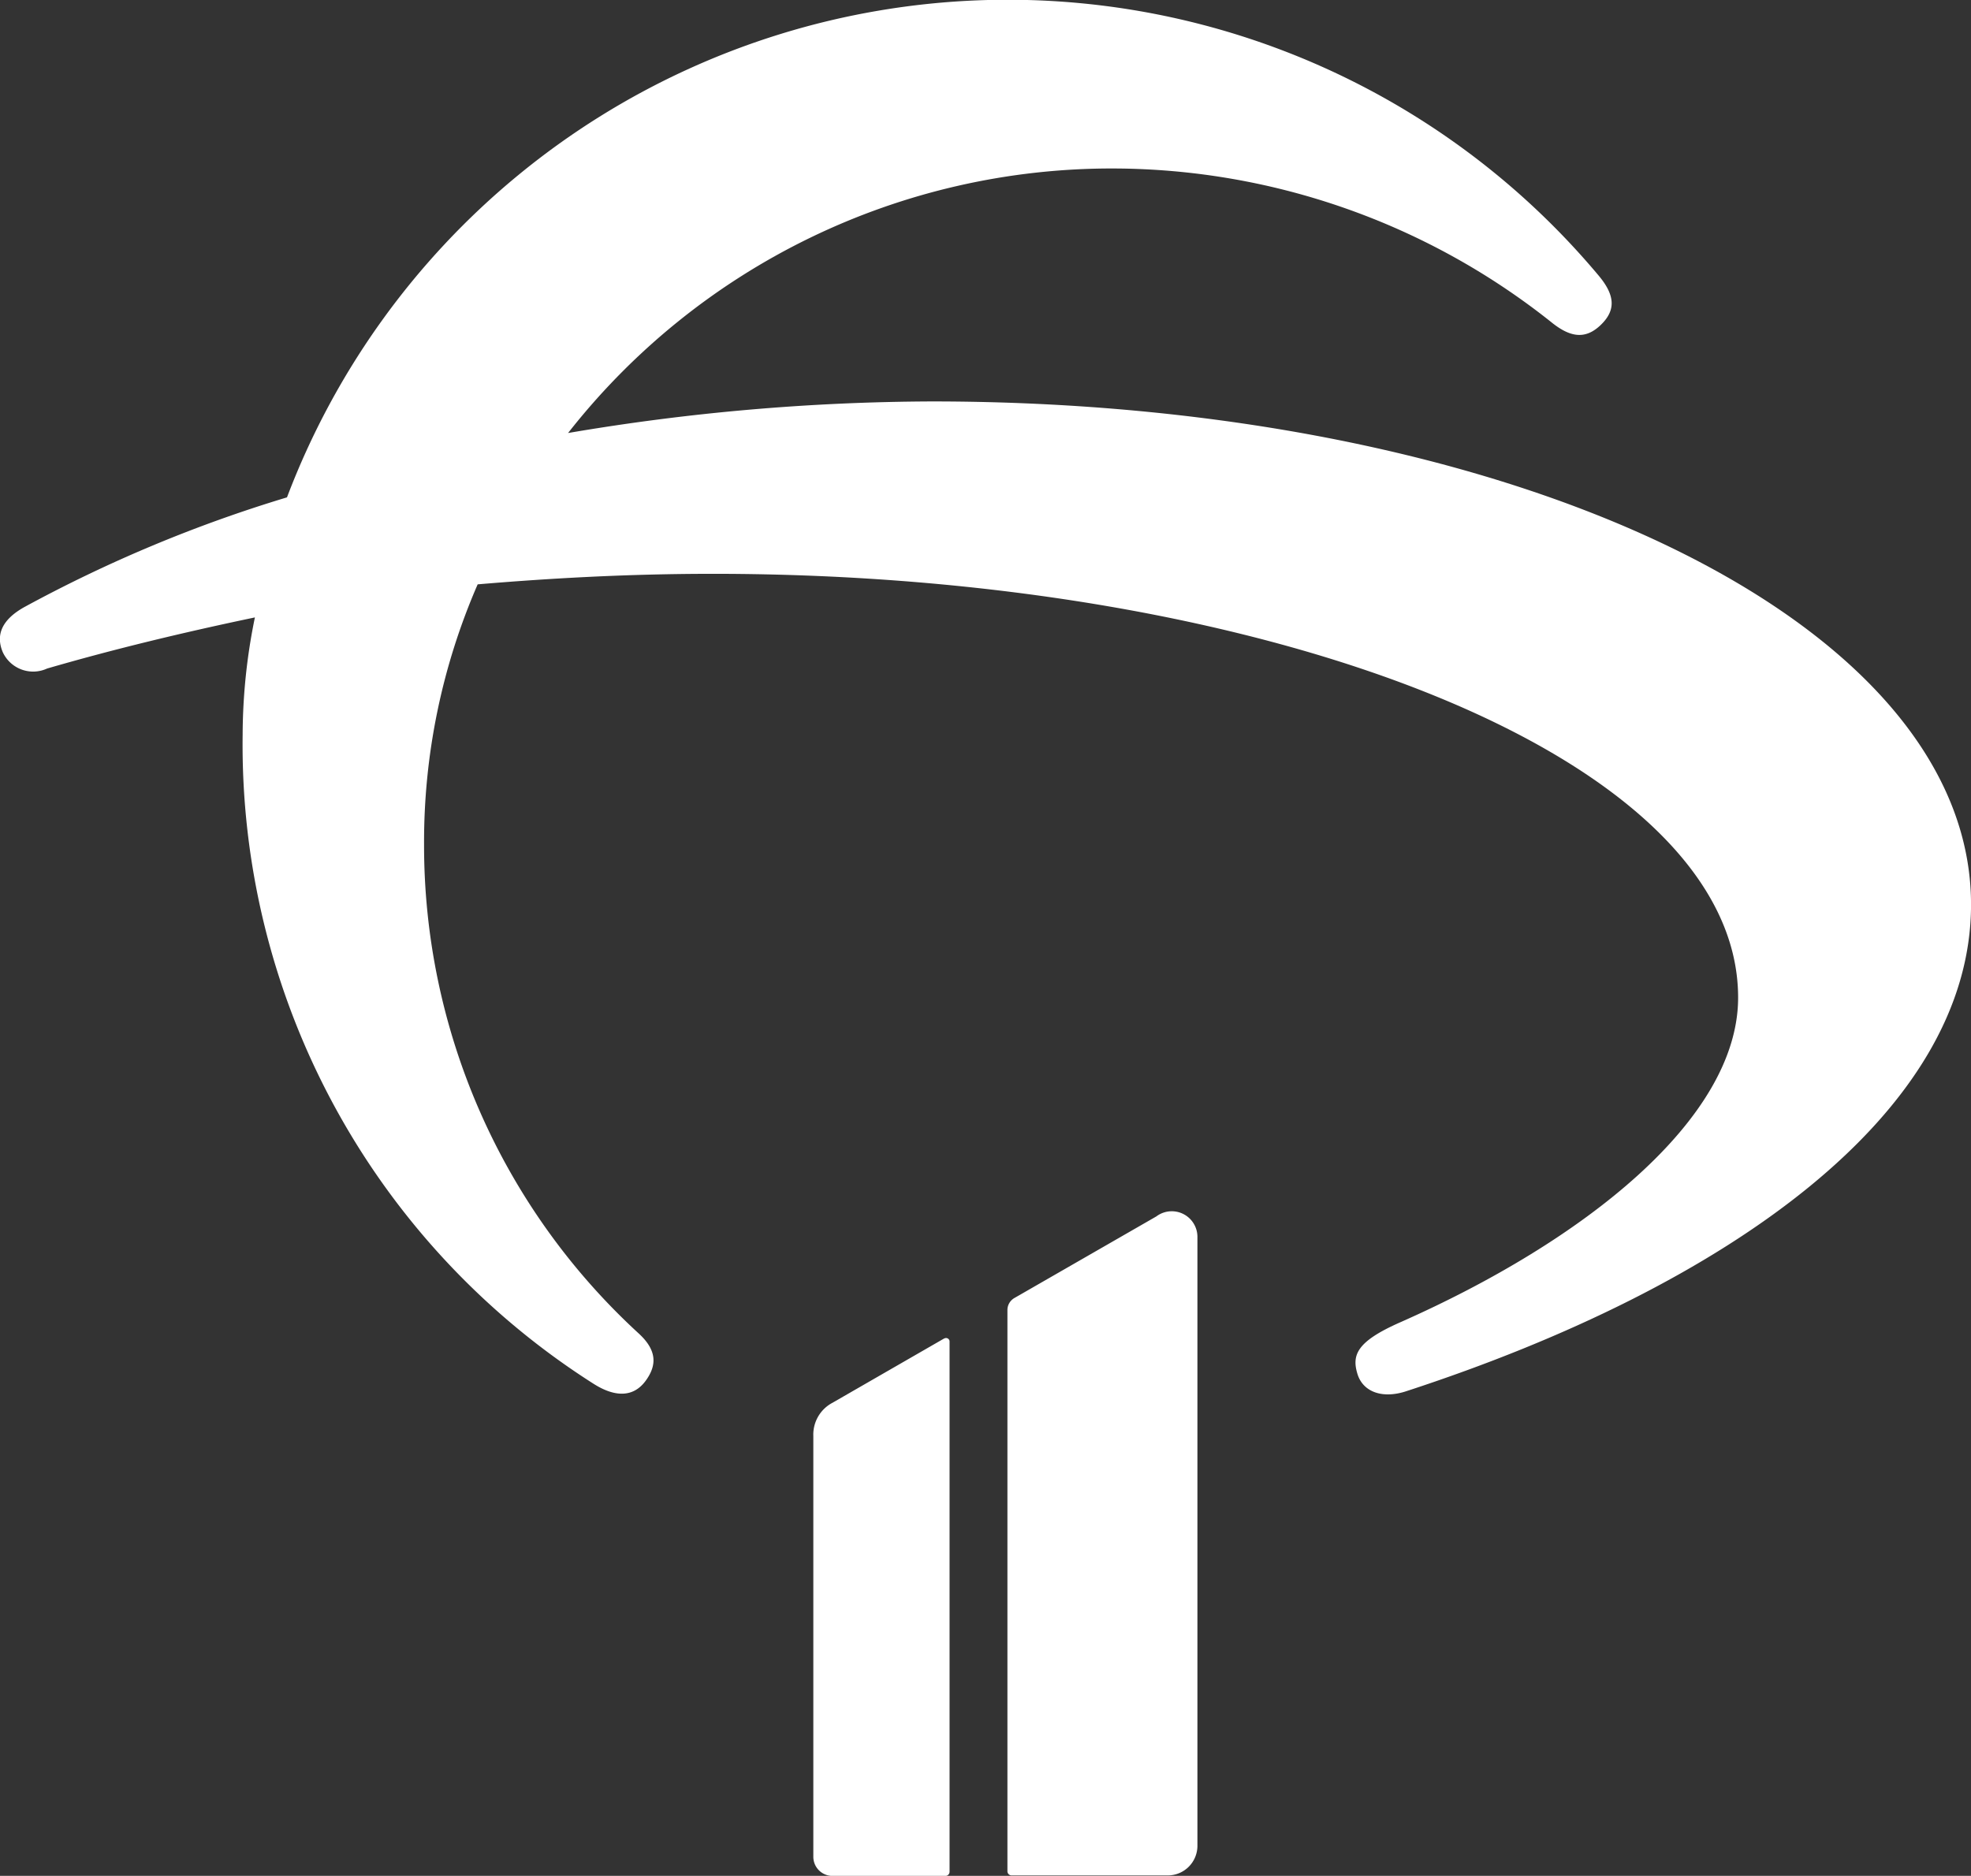 <svg xmlns="http://www.w3.org/2000/svg" width="51.475" height="49" viewBox="0 0 51.475 49">
  <rect x="0" y="0" width="51.475" height="49" fill="#333333" stroke="none"/>
  <path id="logo-bradesco" d="M107.773,109.356l-3.708,2.132a.363.363,0,0,0-.181.313v14.66a.109.109,0,0,0,.109.109h4.079a.774.774,0,0,0,.774-.774V109.91A.67.67,0,0,0,107.773,109.356Zm-5.863-21.289a57.558,57.558,0,0,0-9.5.825,18.04,18.04,0,0,1,14.249-6.91,18.436,18.436,0,0,1,11.411,4c.518.426.917.471,1.318.079s.358-.785-.079-1.3a20.129,20.129,0,0,0-34.24,5.812,36.177,36.177,0,0,0-6.863,2.868c-.559.313-.759.706-.559,1.177a.874.874,0,0,0,1.158.426c1.755-.51,3.552-.942,5.426-1.335a15.332,15.332,0,0,0-.32,3.062,19.784,19.784,0,0,0,9.168,16.959c.559.354,1.038.354,1.356-.079s.279-.825-.2-1.256a17.3,17.3,0,0,1-5.586-12.759,16.844,16.844,0,0,1,1.4-6.791c1.876-.158,3.91-.275,6.145-.275,14.524,0,26.773,4.789,26.773,11.07,0,3.179-4.03,6.36-8.818,8.479-1.158.51-1.279.864-1.117,1.373.16.471.678.629,1.279.426,8.388-2.738,14.739-7.26,14.739-12.71C129.049,93.8,117.073,88.067,101.909,88.067Zm.322,24.477-2.917,1.68a.938.938,0,0,0-.5.866v10.993a.5.5,0,0,0,.5.5h2.949a.109.109,0,0,0,.109-.109V112.614a.092.092,0,0,0-.136-.07Z" transform="translate(-77.574 -77.581)" fill="#fff"/>
</svg>
